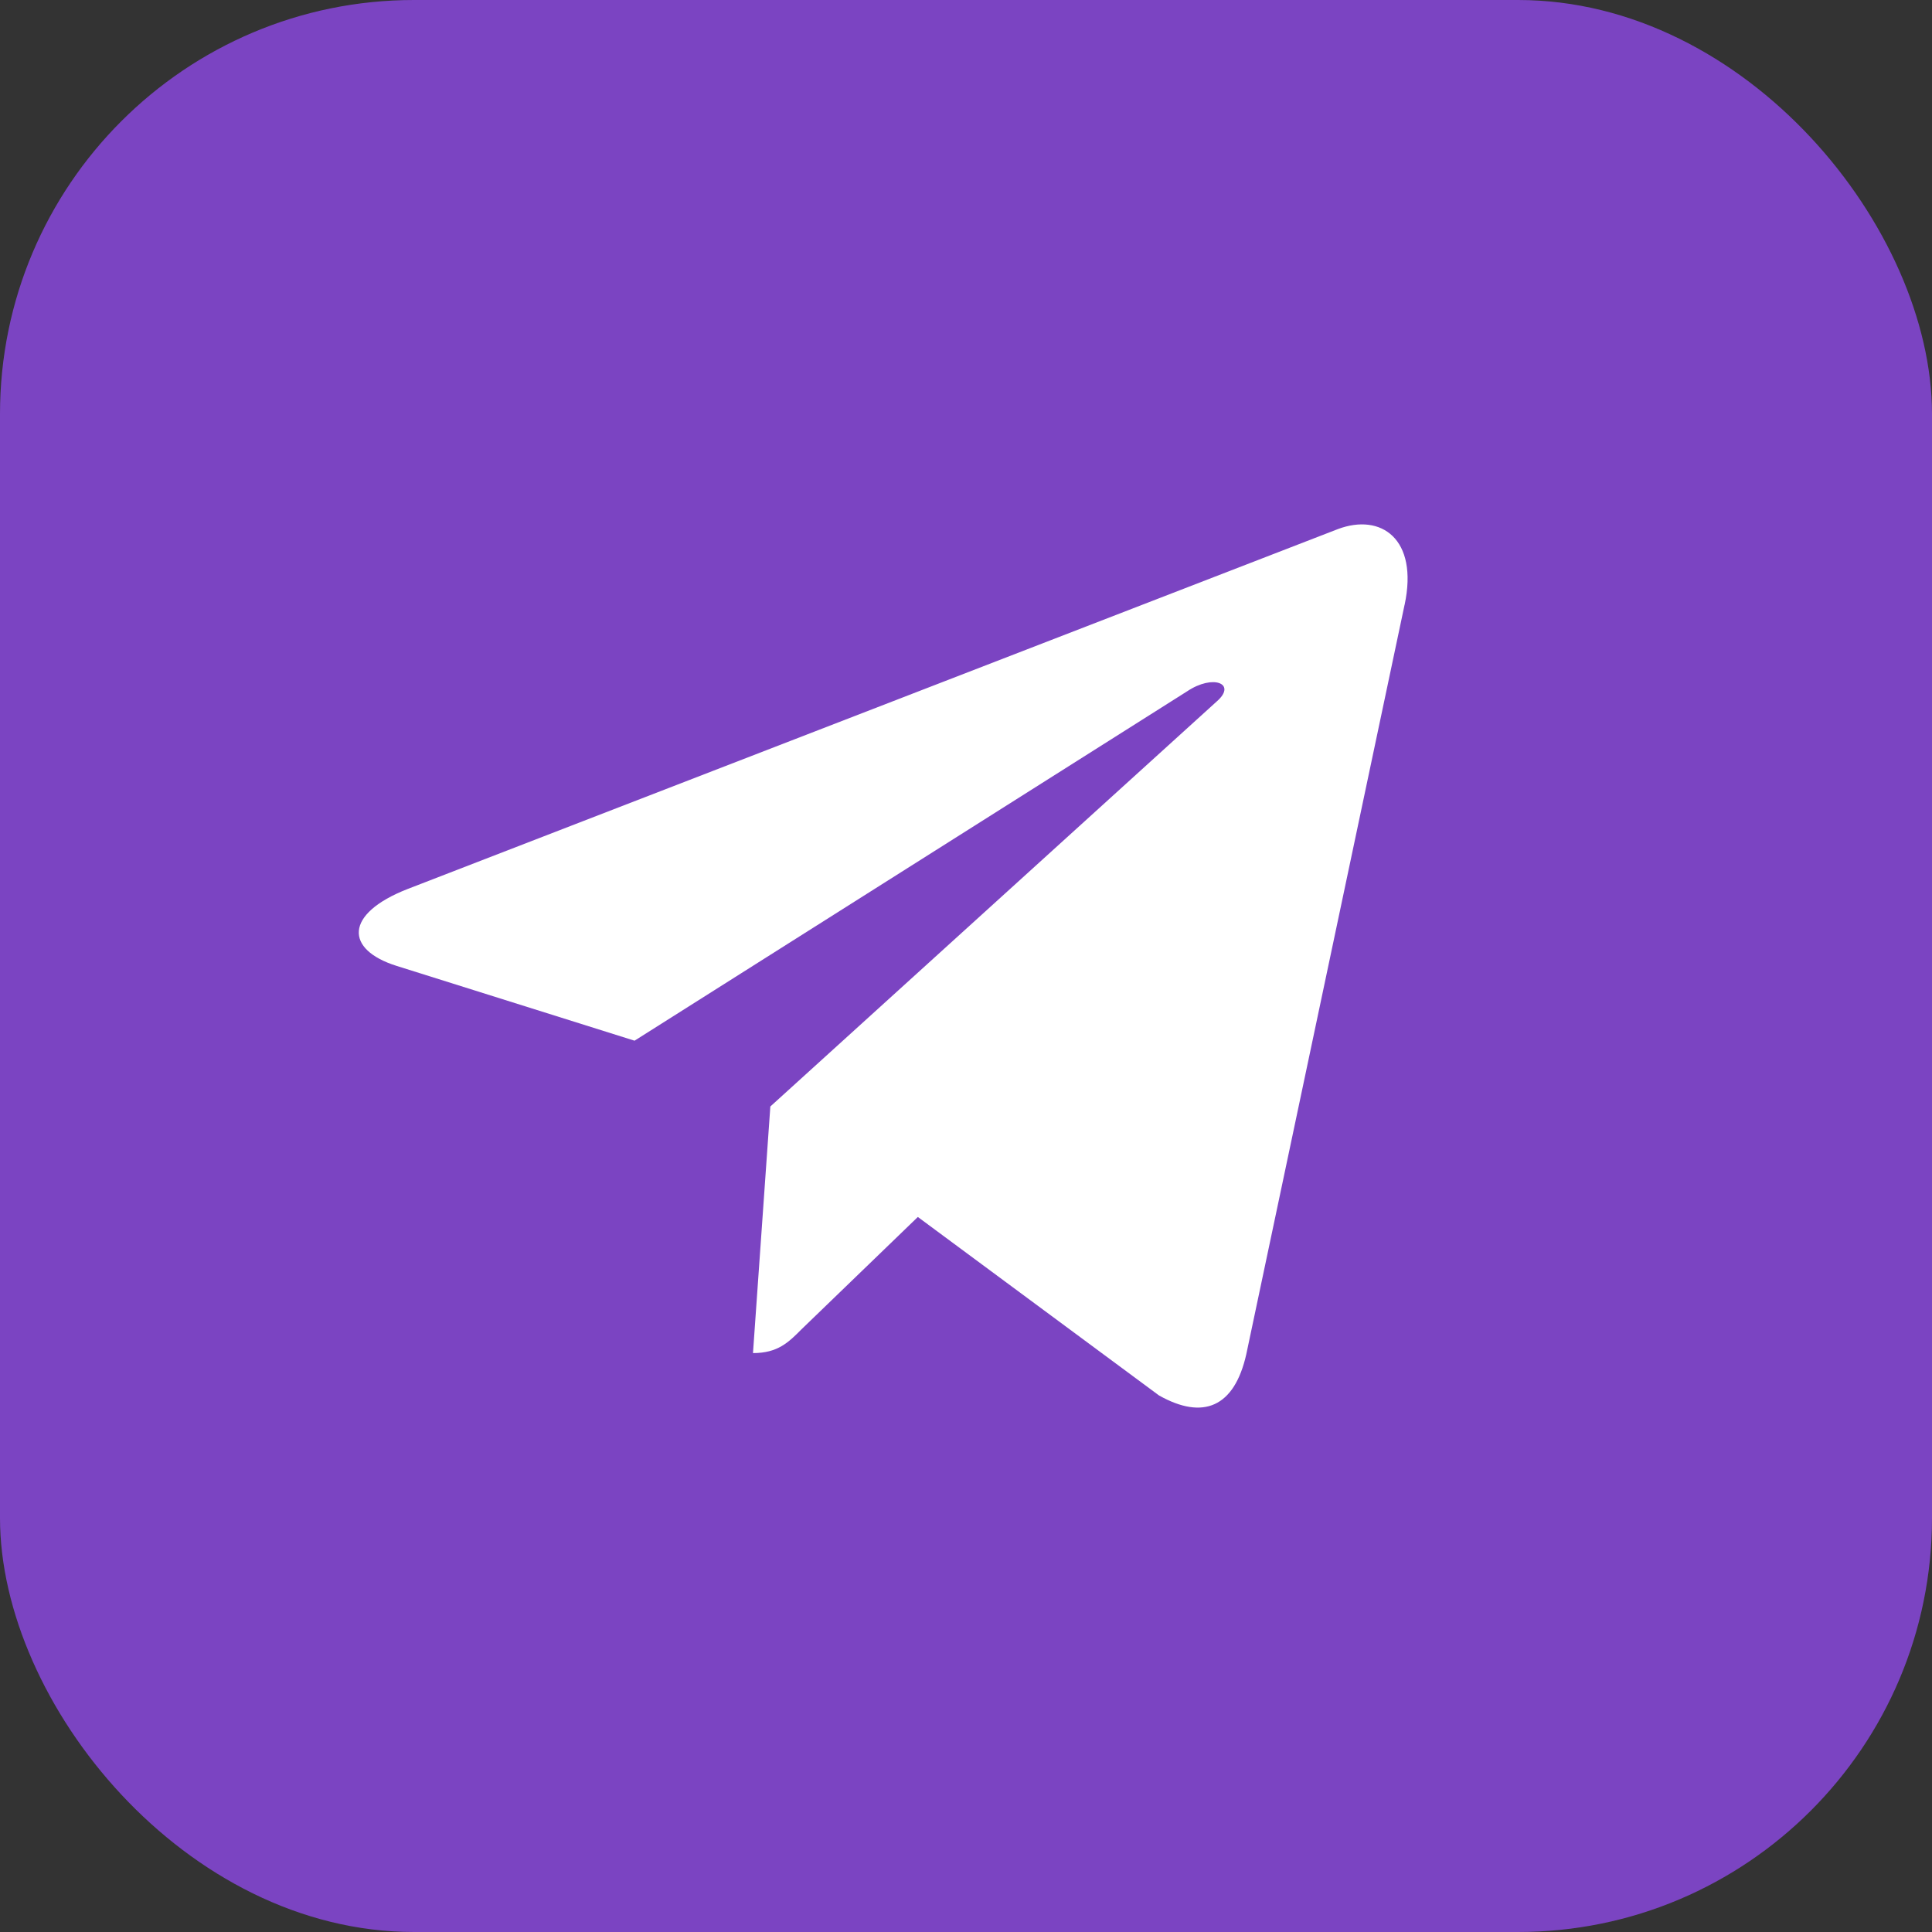 <?xml version="1.0" encoding="UTF-8"?> <svg xmlns="http://www.w3.org/2000/svg" width="70" height="70" viewBox="0 0 70 70" fill="none"><rect x="0" y="0" width="70" height="70" fill="#333333" stroke="none"/><rect width="70" height="70" rx="15" fill="#7B44C2"></rect><path d="M27.911 40.09L27.282 49.025C28.182 49.025 28.571 48.634 29.038 48.165L33.255 44.093L41.992 50.559C43.594 51.461 44.723 50.986 45.155 49.069L50.89 21.914L50.892 21.913C51.4 19.519 50.035 18.583 48.474 19.17L14.764 32.212C12.463 33.114 12.498 34.41 14.373 34.997L22.991 37.706L43.01 25.049C43.952 24.418 44.809 24.767 44.104 25.397L27.911 40.09Z" fill="white"></path></svg> 